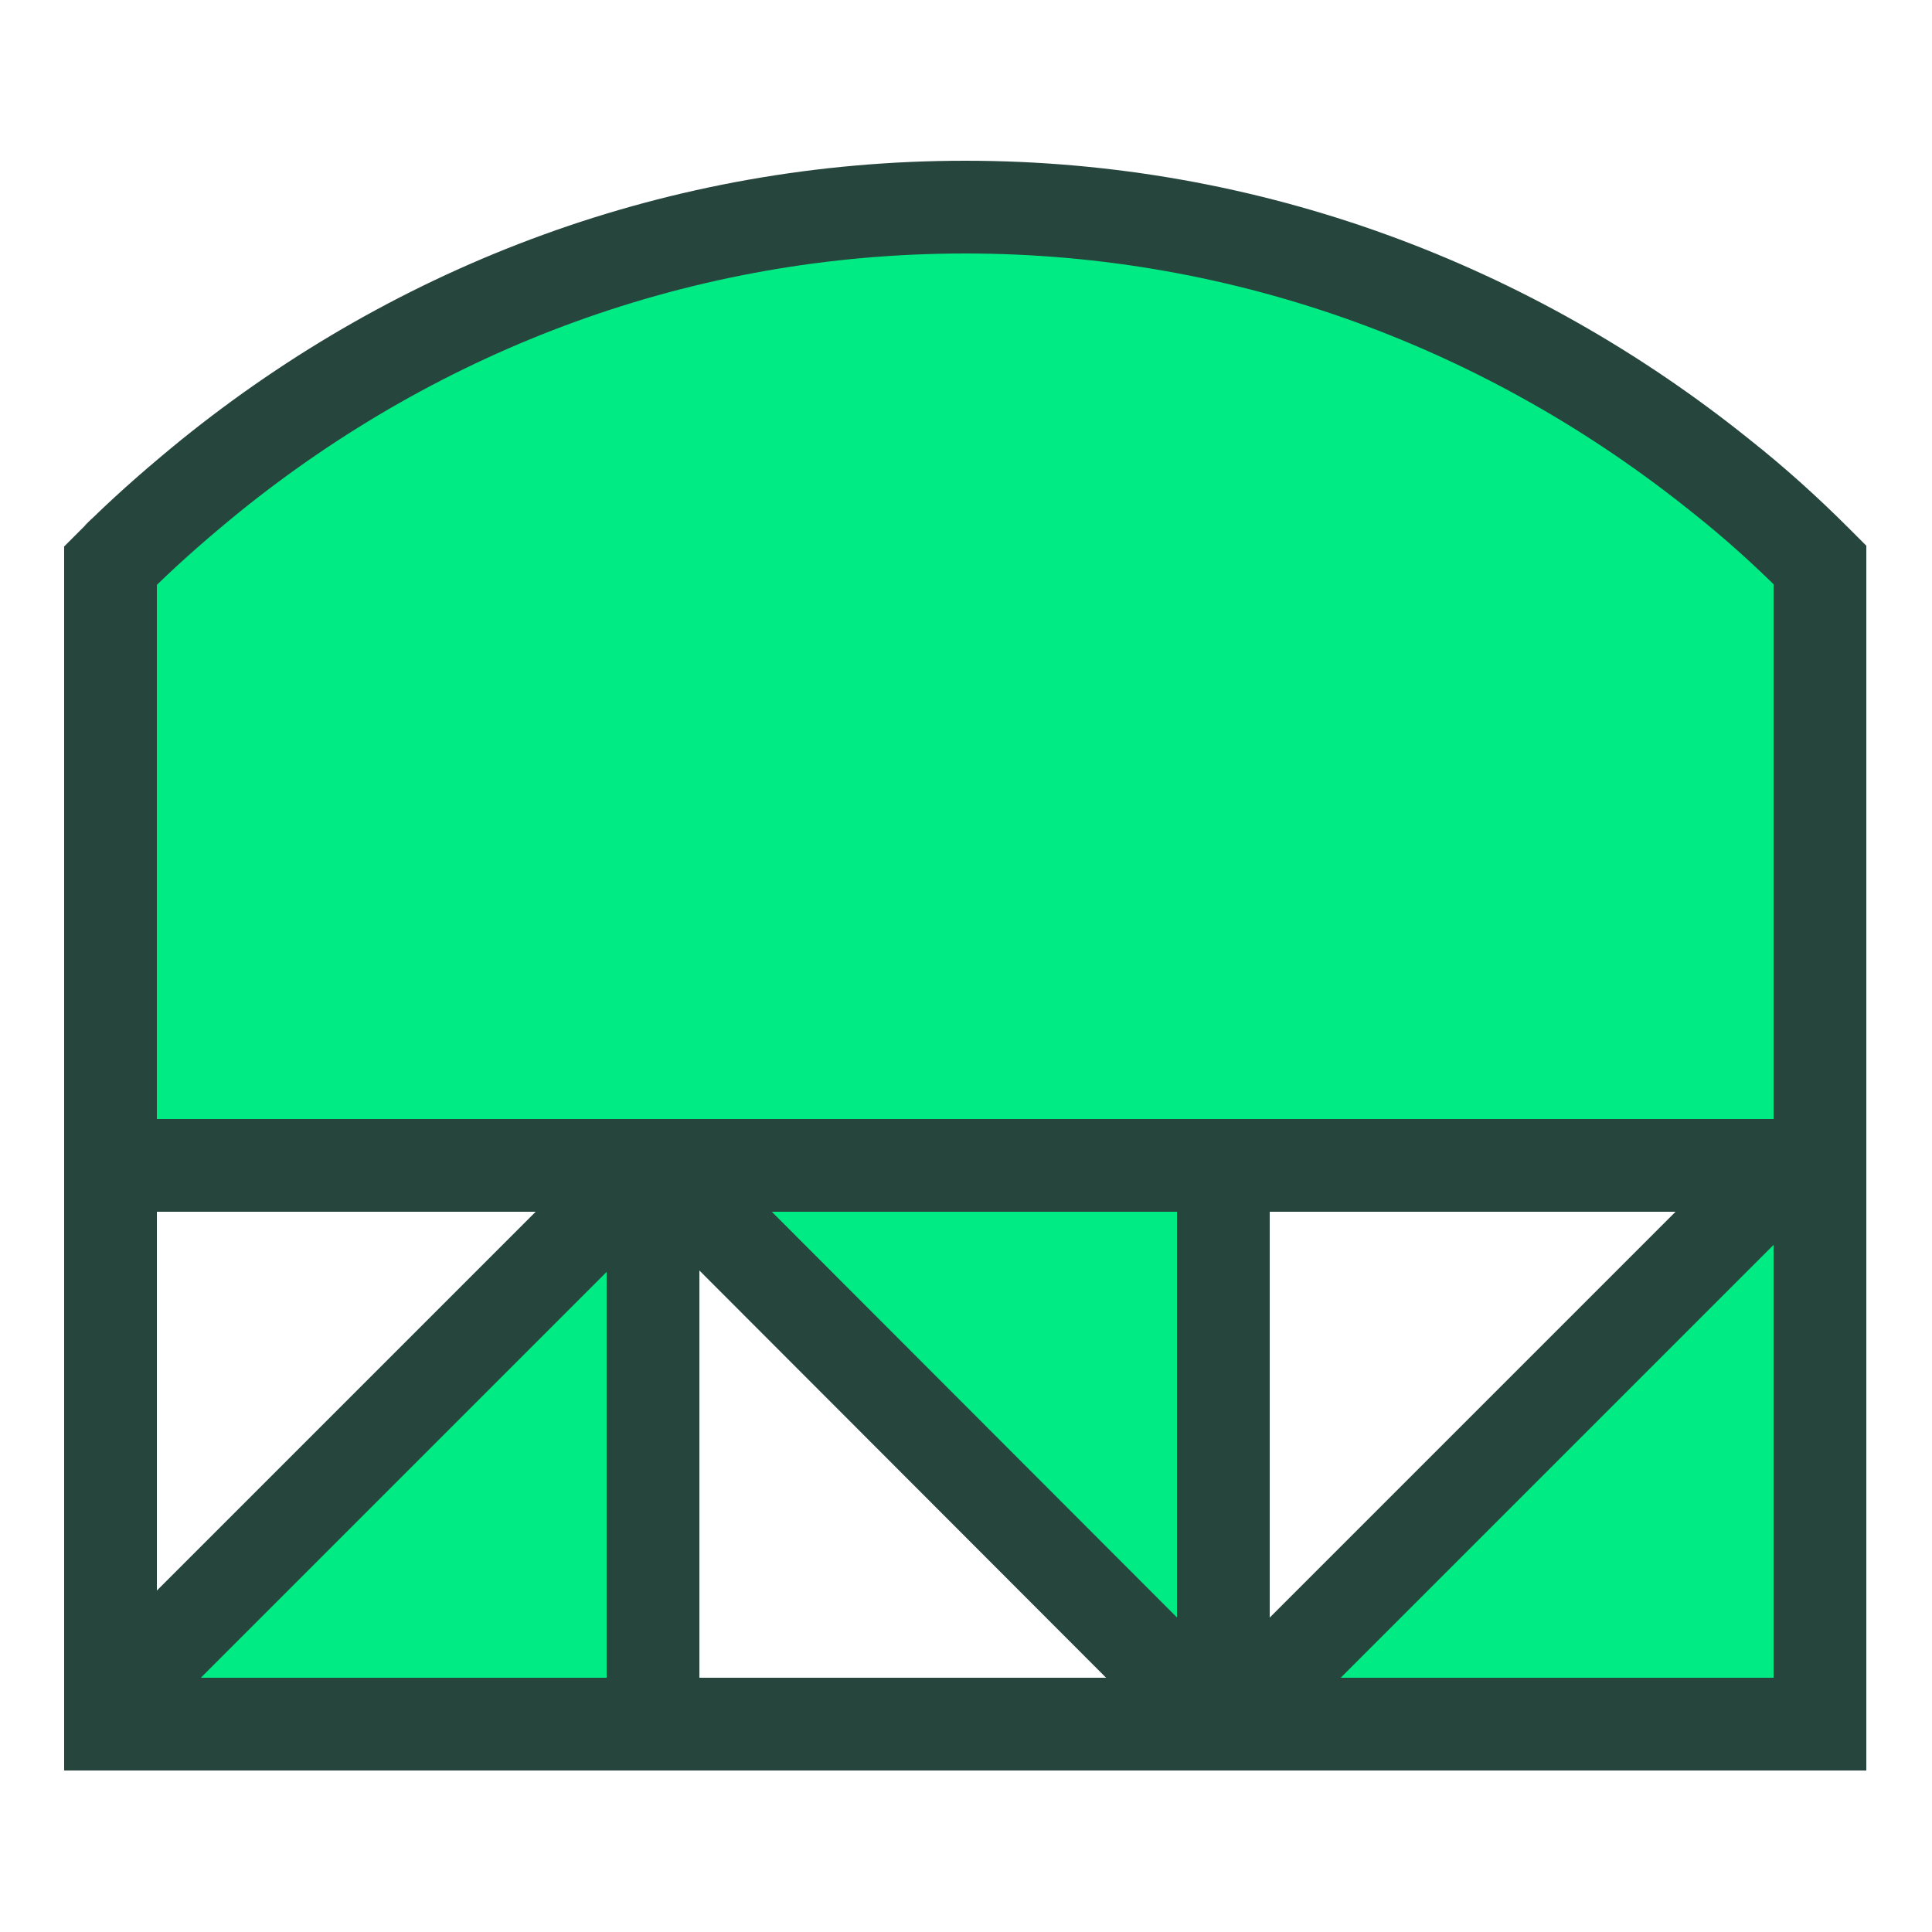 <?xml version="1.0" encoding="UTF-8"?> <svg xmlns="http://www.w3.org/2000/svg" id="Laag_1" data-name="Laag 1" version="1.1" viewBox="0 0 250 250"><defs><style> .cls-1 { stroke-linejoin: bevel; } .cls-1, .cls-2 { fill: none; stroke: #26453d; stroke-width: 12px; } .cls-3 { fill: #00eb84; stroke-width: 0px; } .cls-2 { stroke-miterlimit: 10; } </style></defs><g><polygon class="cls-3" points="85.2 152.3 14.4 223.1 14.4 223.1 85.2 223.1 85.2 152.3"></polygon><path class="cls-3" d="M235.1,72.6c-3.9-3.9-8-7.6-12.3-11-27.1-21.8-61-34.8-97.8-34.8S54.3,39.7,27.2,61.6c-3.8,3.1-7.5,6.3-11,9.7-.3.3-.6.5-.8.8-.4.4-.7.7-1.1,1.1v77.6h72.4l-.8.8,69.3,69.3v-70.1h72.4l-71.2,71.2,1.1,1.1h78.1V73.1c-.2-.2-.3-.3-.5-.5Z"></path></g><path class="cls-2" d="M14.4,223.1h221.1V73.1c-.2-.2-.3-.3-.5-.5-3.9-3.9-8-7.6-12.3-11-27.1-21.8-61-34.8-97.8-34.8S54.3,39.7,27.2,61.6c-3.8,3.1-7.5,6.3-11,9.7-.3.3-.6.5-.8.8-.4.4-.7.7-1.1,1.1v149.9Z"></path><line class="cls-2" x1="14.3" y1="150.8" x2="235.6" y2="150.8"></line><polyline class="cls-1" points="14.4 220.2 84.6 150 158.3 223.8 230.2 151.9"></polyline><line class="cls-1" x1="84.5" y1="223.8" x2="84.5" y2="150"></line><line class="cls-1" x1="158.3" y1="150.8" x2="158.3" y2="223.8"></line></svg> 